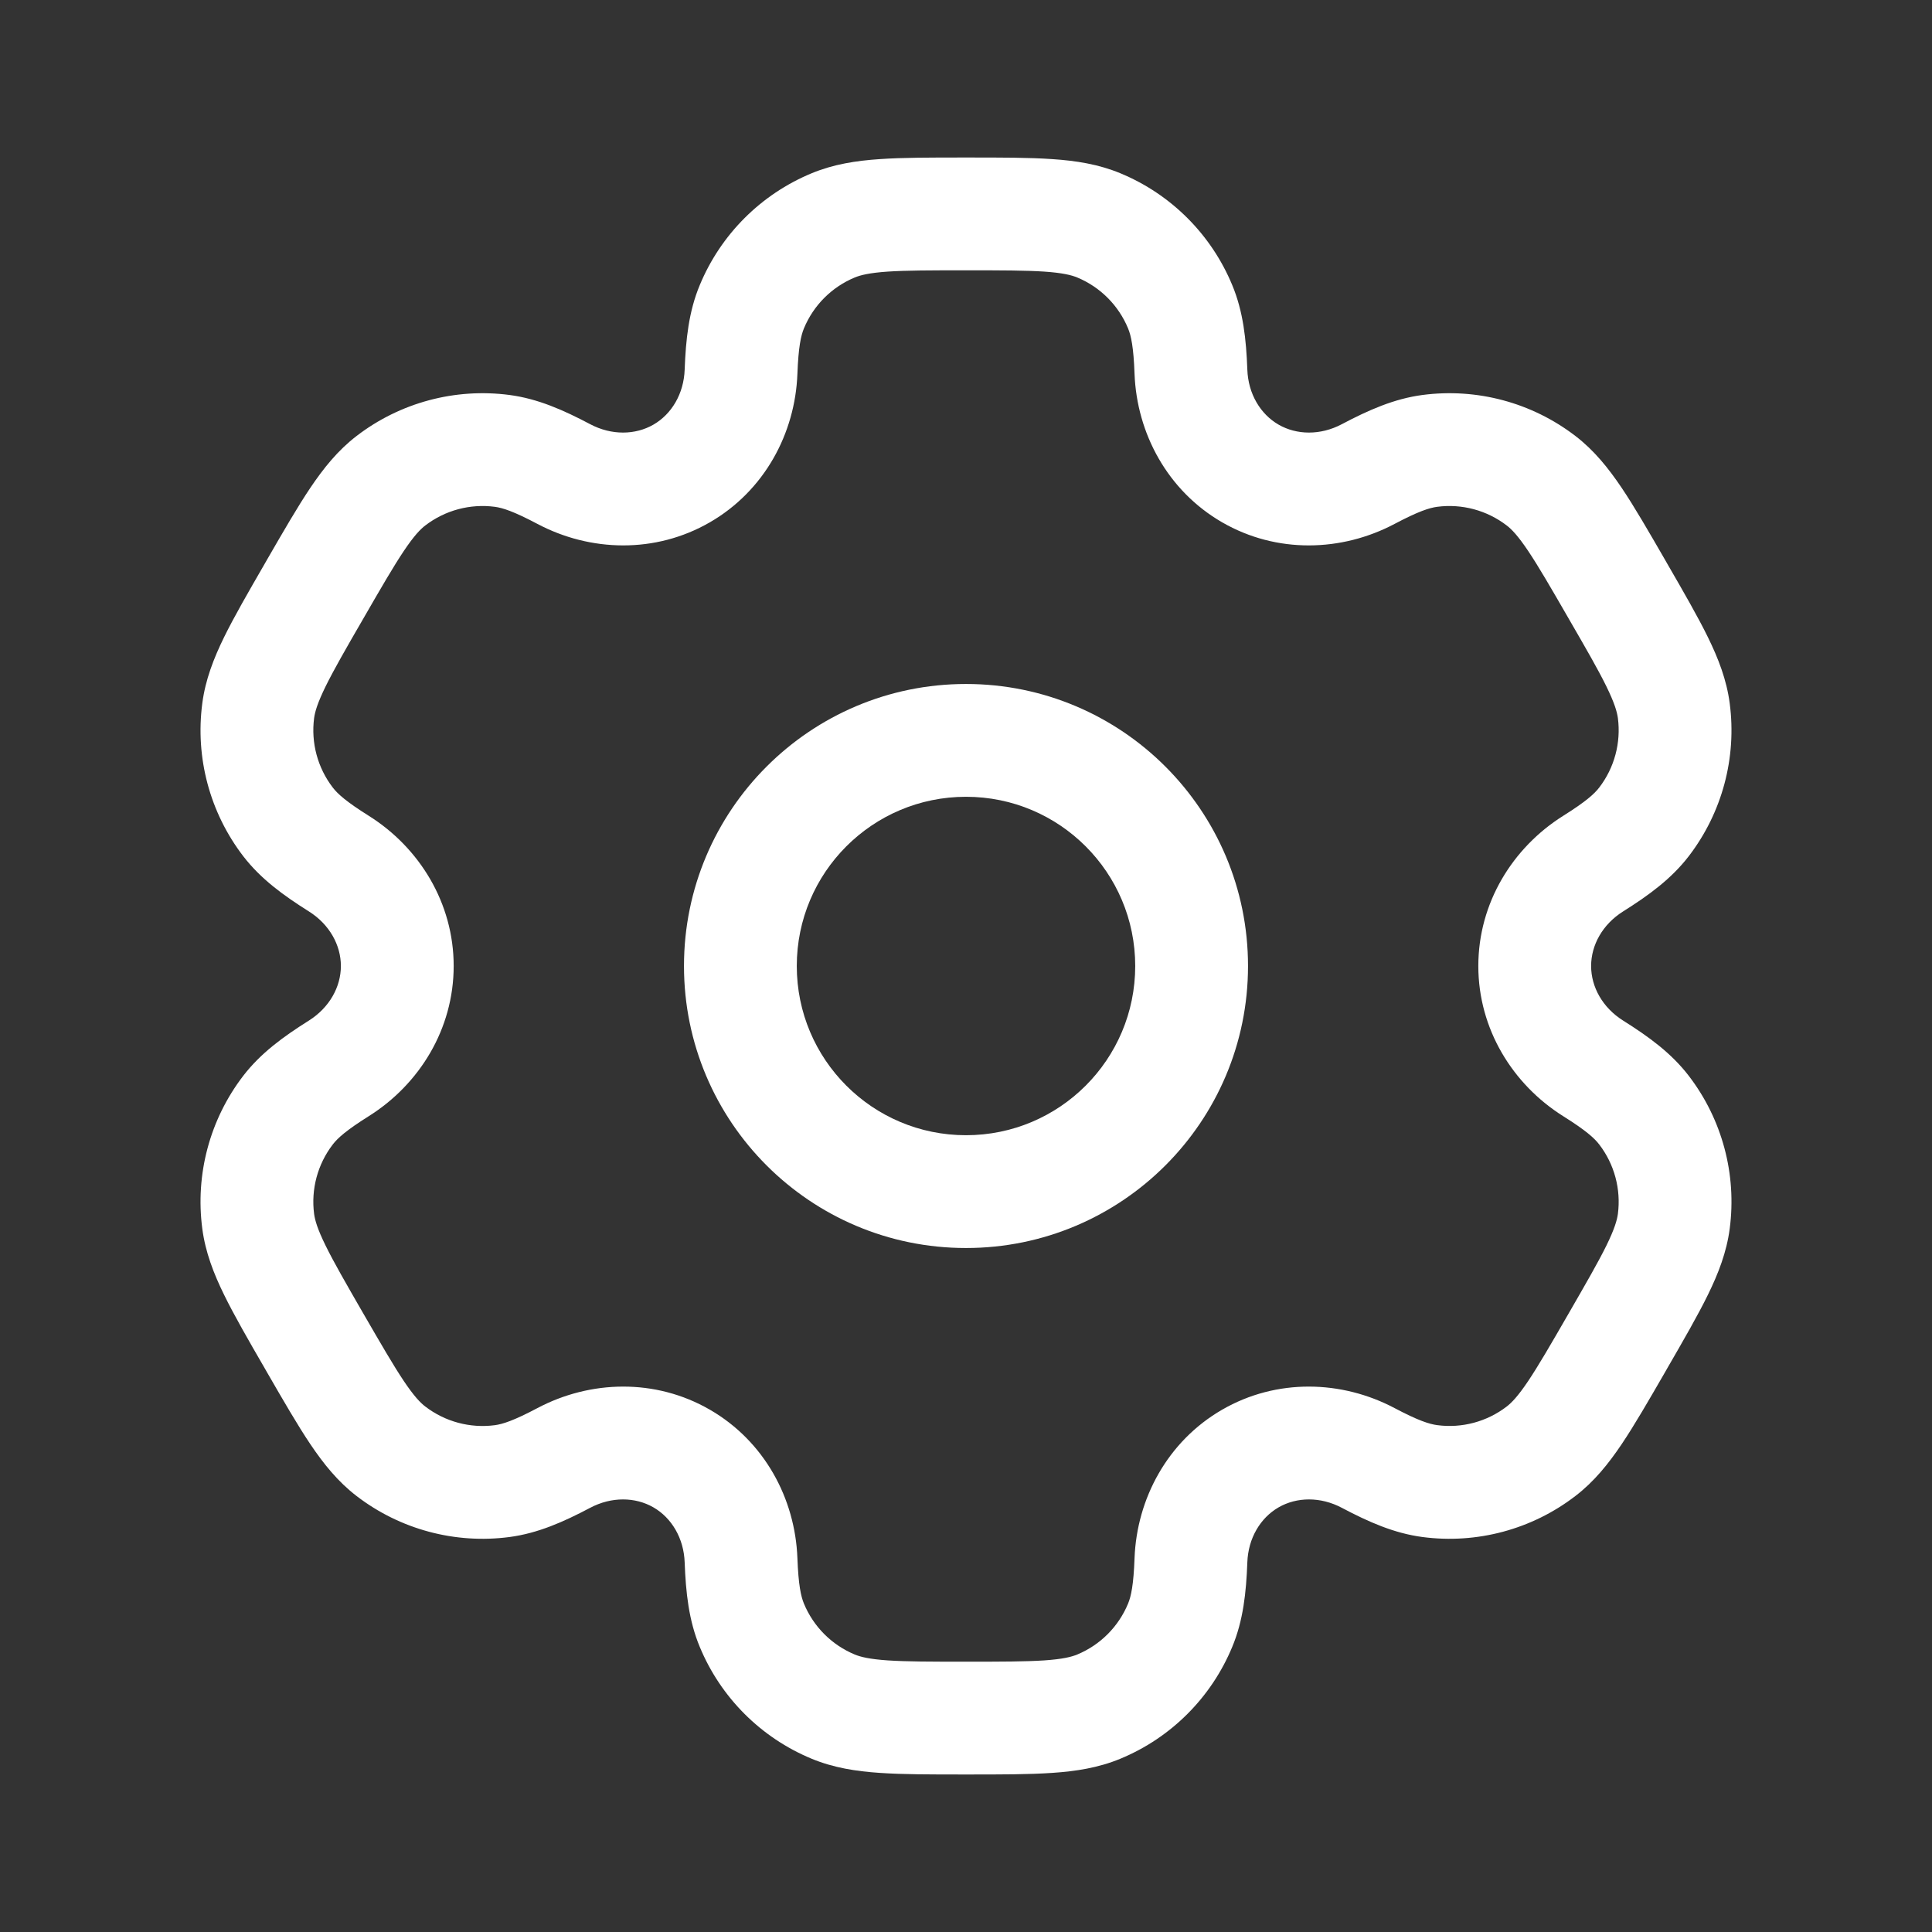 <?xml version="1.0" encoding="UTF-8"?> <svg xmlns="http://www.w3.org/2000/svg" width="34" height="34" viewBox="0 0 34 34"><rect x="0" y="0" width="34" height="34" fill="#333333" stroke="none"/><path id="Path" fill="#ffffff" fill-rule="evenodd" stroke="none" d="M 17 12.037 C 14.259 12.037 12.037 14.259 12.037 17 C 12.037 19.741 14.259 21.963 17 21.963 C 19.741 21.963 21.963 19.741 21.963 17 C 21.963 14.259 19.741 12.037 17 12.037 Z M 14.022 17 C 14.022 15.355 15.355 14.022 17 14.022 C 18.645 14.022 19.978 15.355 19.978 17 C 19.978 18.645 18.645 19.978 17 19.978 C 15.355 19.978 14.022 18.645 14.022 17 Z"></path><path id="path1" fill="#ffffff" fill-rule="evenodd" stroke="none" d="M 16.967 2.772 C 16.378 2.772 15.887 2.772 15.484 2.8 C 15.064 2.828 14.668 2.89 14.284 3.049 C 13.392 3.418 12.683 4.127 12.314 5.019 C 12.121 5.483 12.069 5.973 12.049 6.504 C 12.034 6.932 11.818 7.289 11.499 7.473 C 11.181 7.656 10.764 7.665 10.386 7.465 C 9.915 7.216 9.466 7.017 8.967 6.951 C 8.01 6.825 7.042 7.084 6.276 7.672 C 5.946 7.925 5.695 8.238 5.46 8.587 C 5.235 8.922 4.989 9.348 4.695 9.857 L 4.662 9.915 C 4.368 10.424 4.122 10.85 3.944 11.212 C 3.759 11.59 3.614 11.964 3.56 12.377 C 3.434 13.334 3.693 14.302 4.281 15.068 C 4.587 15.466 4.985 15.756 5.435 16.039 C 5.798 16.267 5.999 16.632 5.999 17 C 5.999 17.368 5.797 17.733 5.435 17.961 C 4.985 18.244 4.587 18.534 4.281 18.932 C 3.693 19.698 3.434 20.666 3.56 21.623 C 3.614 22.035 3.759 22.41 3.944 22.787 C 4.122 23.15 4.367 23.576 4.662 24.085 L 4.695 24.143 C 4.989 24.652 5.235 25.078 5.46 25.413 C 5.695 25.762 5.946 26.075 6.276 26.328 C 7.042 26.916 8.01 27.175 8.967 27.049 C 9.465 26.983 9.915 26.784 10.386 26.535 C 10.764 26.335 11.181 26.344 11.499 26.527 C 11.818 26.711 12.034 27.068 12.049 27.496 C 12.069 28.027 12.121 28.517 12.314 28.981 C 12.683 29.873 13.392 30.582 14.284 30.951 C 14.668 31.11 15.064 31.172 15.484 31.2 C 15.887 31.228 16.378 31.228 16.967 31.228 L 17.033 31.228 C 17.622 31.228 18.113 31.228 18.516 31.2 C 18.936 31.172 19.332 31.11 19.716 30.951 C 20.608 30.582 21.317 29.873 21.686 28.981 C 21.879 28.517 21.931 28.027 21.951 27.496 C 21.966 27.068 22.182 26.711 22.501 26.527 C 22.819 26.344 23.236 26.335 23.614 26.535 C 24.085 26.784 24.534 26.983 25.033 27.049 C 25.99 27.175 26.958 26.916 27.723 26.328 C 28.054 26.075 28.305 25.762 28.54 25.413 C 28.765 25.078 29.011 24.652 29.305 24.143 L 29.338 24.085 C 29.632 23.576 29.878 23.15 30.056 22.787 C 30.241 22.41 30.386 22.035 30.44 21.623 C 30.566 20.666 30.307 19.698 29.719 18.932 C 29.413 18.533 29.015 18.244 28.565 17.961 C 28.202 17.733 28.001 17.368 28.001 17 C 28.001 16.632 28.202 16.267 28.565 16.039 C 29.015 15.756 29.413 15.466 29.719 15.068 C 30.307 14.302 30.566 13.334 30.44 12.377 C 30.386 11.965 30.241 11.59 30.056 11.213 C 29.878 10.85 29.633 10.425 29.338 9.915 L 29.305 9.857 C 29.011 9.348 28.765 8.922 28.54 8.587 C 28.305 8.238 28.054 7.925 27.724 7.672 C 26.958 7.084 25.99 6.825 25.033 6.951 C 24.535 7.017 24.085 7.216 23.614 7.465 C 23.236 7.665 22.819 7.656 22.501 7.473 C 22.182 7.289 21.966 6.932 21.951 6.504 C 21.931 5.973 21.879 5.483 21.686 5.019 C 21.317 4.127 20.608 3.418 19.716 3.049 C 19.332 2.89 18.936 2.828 18.516 2.8 C 18.113 2.772 17.622 2.772 17.033 2.772 L 16.967 2.772 Z M 15.043 4.883 C 15.145 4.841 15.301 4.802 15.619 4.78 C 15.947 4.758 16.37 4.757 17 4.757 C 17.63 4.757 18.053 4.758 18.381 4.78 C 18.699 4.802 18.855 4.841 18.957 4.883 C 19.362 5.051 19.684 5.373 19.852 5.779 C 19.905 5.907 19.949 6.106 19.966 6.579 C 20.006 7.627 20.547 8.637 21.508 9.192 C 22.469 9.747 23.614 9.711 24.542 9.22 C 24.96 8.999 25.155 8.937 25.292 8.919 C 25.727 8.862 26.167 8.98 26.515 9.247 C 26.603 9.314 26.714 9.429 26.892 9.694 C 27.075 9.967 27.287 10.333 27.602 10.879 C 27.918 11.425 28.129 11.791 28.273 12.086 C 28.413 12.373 28.457 12.527 28.472 12.636 C 28.529 13.071 28.411 13.511 28.144 13.859 C 28.06 13.969 27.909 14.107 27.508 14.358 C 26.62 14.917 26.016 15.89 26.016 17 C 26.016 18.109 26.62 19.083 27.508 19.642 C 27.909 19.893 28.06 20.031 28.144 20.141 C 28.411 20.489 28.529 20.929 28.472 21.364 C 28.457 21.473 28.413 21.627 28.273 21.914 C 28.128 22.209 27.917 22.575 27.602 23.121 C 27.287 23.667 27.075 24.033 26.892 24.306 C 26.714 24.571 26.603 24.685 26.515 24.753 C 26.167 25.02 25.727 25.138 25.292 25.08 C 25.155 25.062 24.96 25.001 24.542 24.78 C 23.614 24.289 22.469 24.253 21.508 24.808 C 20.547 25.363 20.006 26.373 19.966 27.421 C 19.949 27.894 19.905 28.093 19.852 28.221 C 19.684 28.627 19.362 28.949 18.957 29.117 C 18.855 29.159 18.699 29.198 18.381 29.22 C 18.053 29.242 17.63 29.243 17 29.243 C 16.37 29.243 15.947 29.242 15.619 29.22 C 15.301 29.198 15.145 29.159 15.043 29.117 C 14.638 28.949 14.316 28.627 14.148 28.221 C 14.095 28.093 14.051 27.894 14.033 27.421 C 13.994 26.373 13.453 25.363 12.492 24.808 C 11.531 24.253 10.386 24.289 9.458 24.78 C 9.04 25.001 8.845 25.063 8.708 25.081 C 8.273 25.138 7.833 25.02 7.485 24.753 C 7.397 24.686 7.286 24.571 7.108 24.306 C 6.925 24.033 6.713 23.667 6.397 23.121 C 6.082 22.575 5.871 22.209 5.727 21.914 C 5.586 21.627 5.543 21.473 5.528 21.364 C 5.471 20.929 5.589 20.489 5.856 20.141 C 5.94 20.031 6.091 19.893 6.491 19.642 C 7.38 19.083 7.984 18.11 7.984 17 C 7.984 15.89 7.38 14.917 6.492 14.358 C 6.091 14.107 5.94 13.969 5.856 13.859 C 5.589 13.511 5.471 13.071 5.528 12.636 C 5.543 12.526 5.587 12.373 5.727 12.086 C 5.872 11.791 6.082 11.424 6.398 10.879 C 6.713 10.333 6.925 9.967 7.108 9.694 C 7.286 9.429 7.397 9.314 7.485 9.247 C 7.833 8.98 8.273 8.862 8.708 8.919 C 8.845 8.937 9.04 8.999 9.458 9.22 C 10.386 9.711 11.531 9.747 12.492 9.192 C 13.453 8.637 13.994 7.627 14.033 6.579 C 14.051 6.106 14.095 5.907 14.148 5.779 C 14.316 5.373 14.638 5.051 15.043 4.883 Z"></path></svg> 